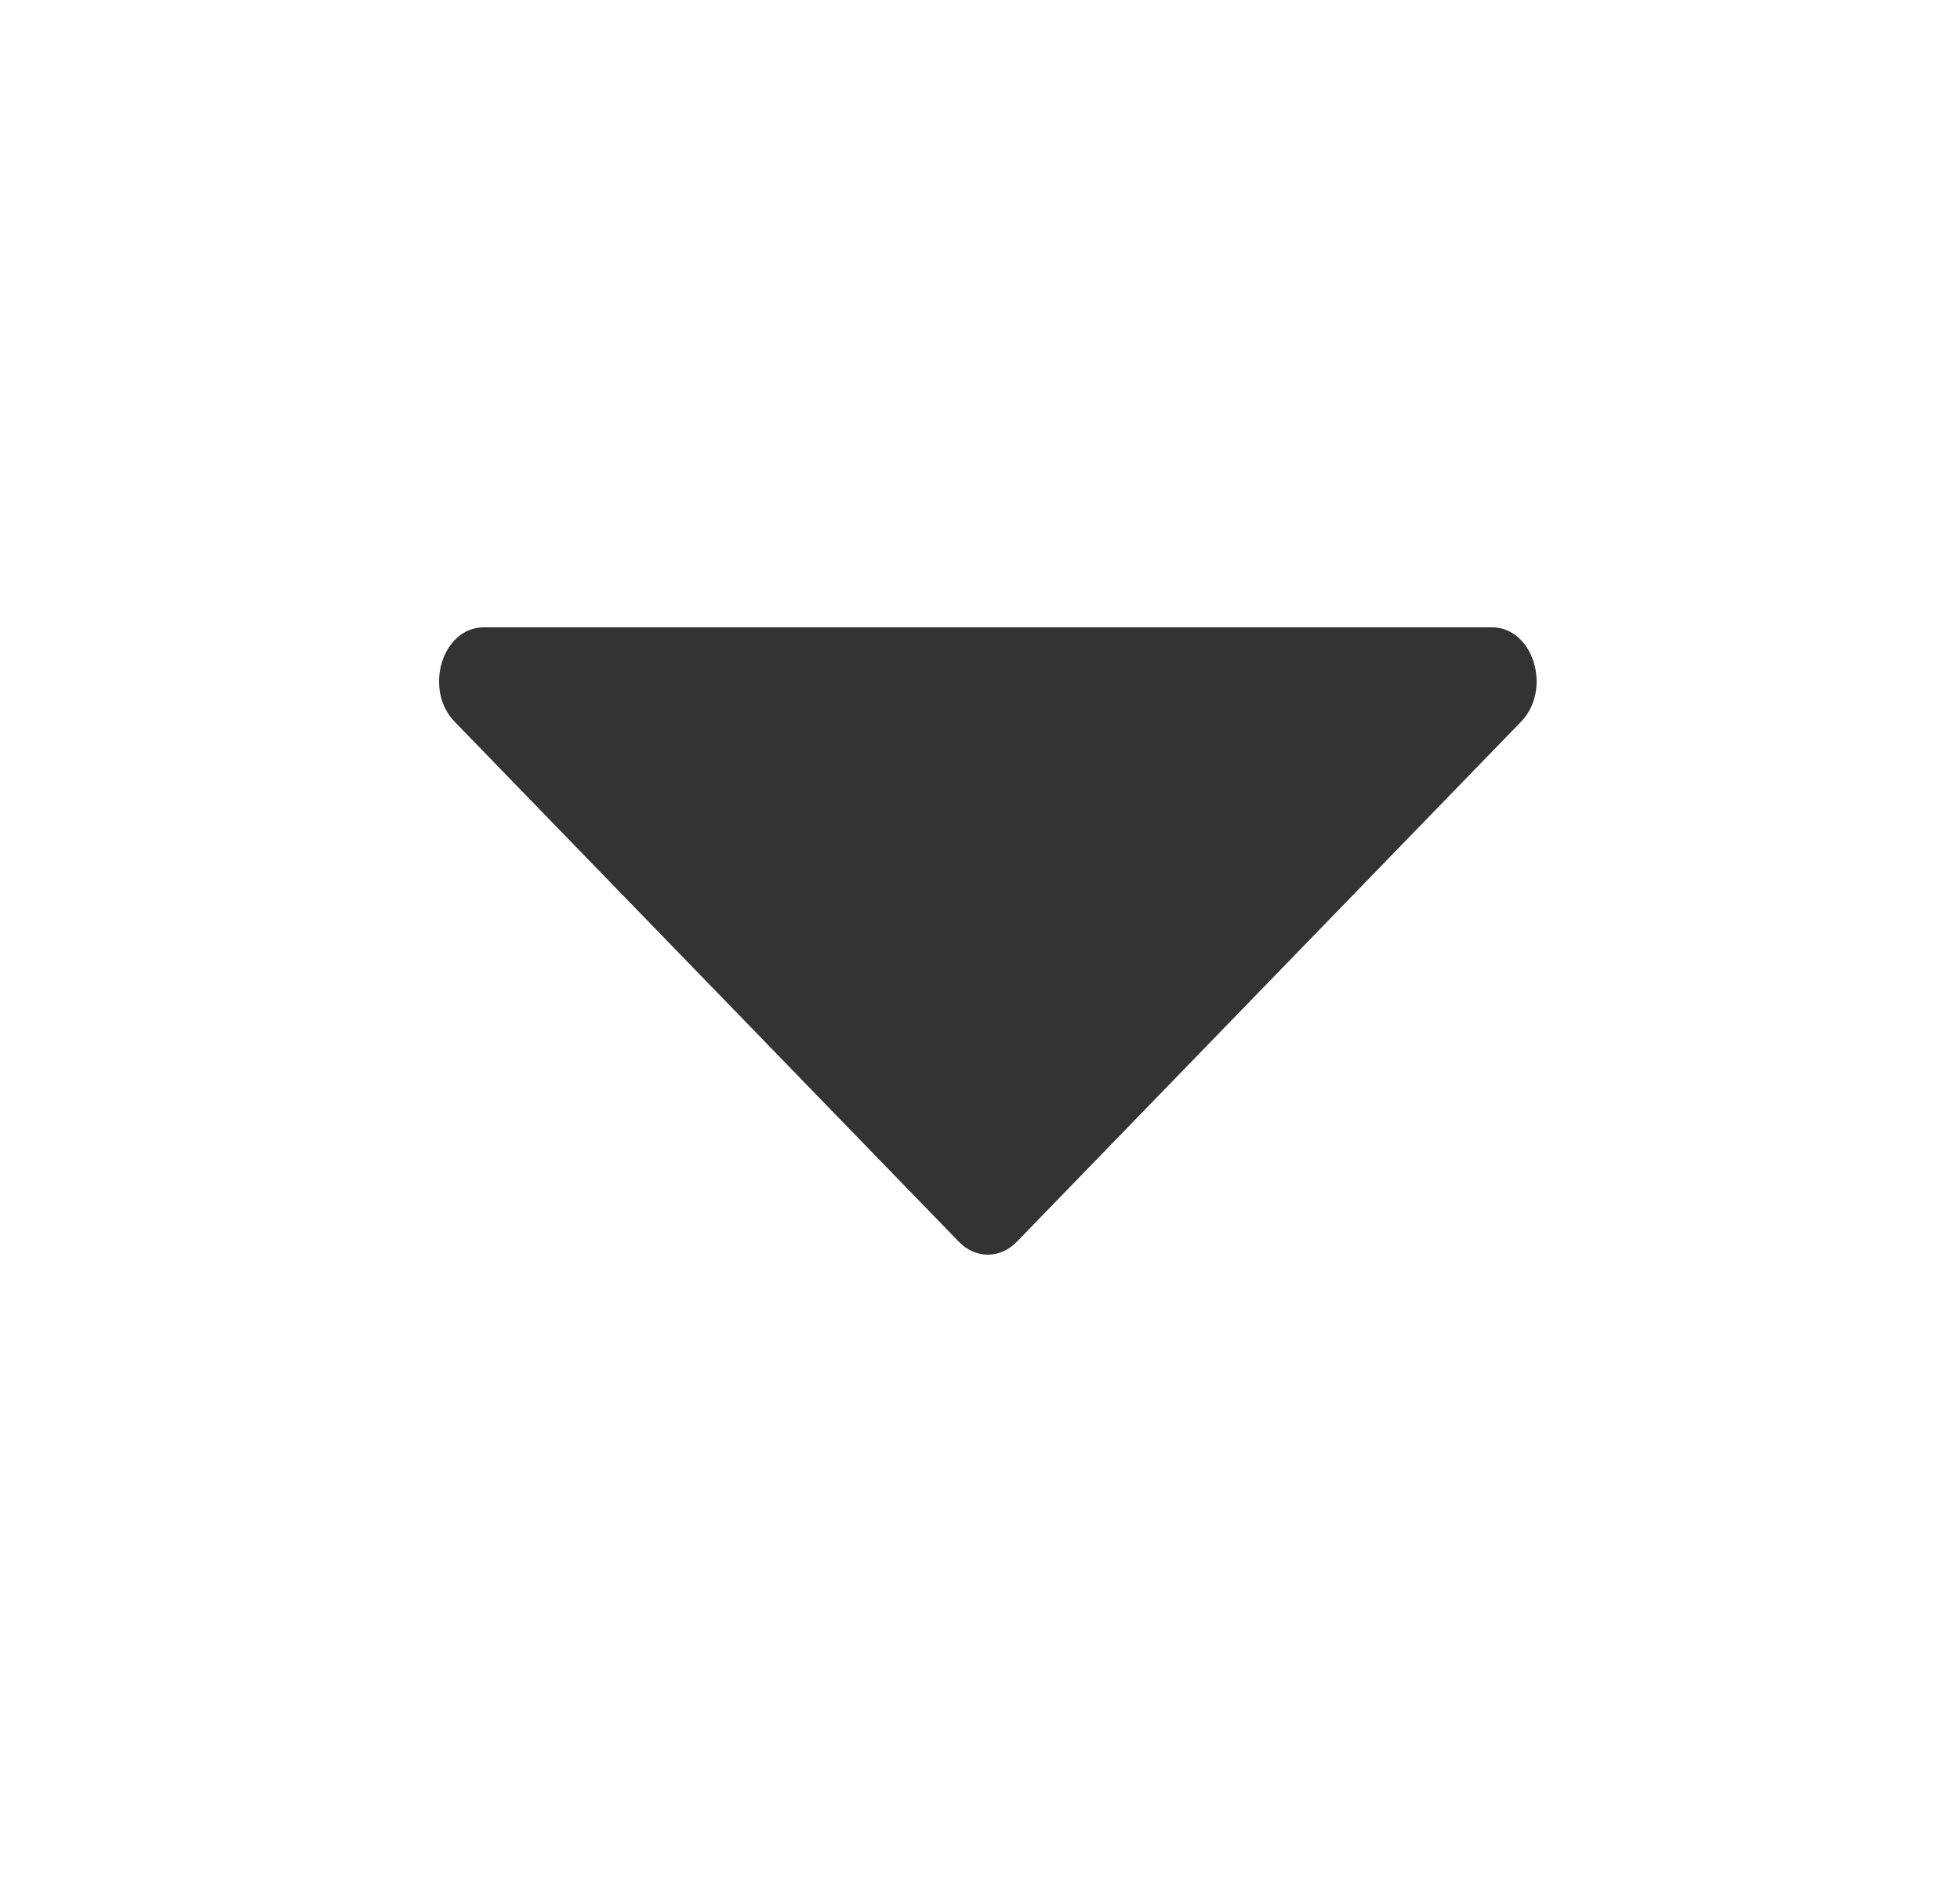 <svg width="25" height="24" viewBox="0 0 25 24" fill="none" xmlns="http://www.w3.org/2000/svg">
    <path d="M12.97 15.835L19.4 9.205C19.801 8.791 19.558 8 19.03 8H6.17C5.642 8 5.399 8.791 5.8 9.205L12.23 15.835C12.443 16.055 12.757 16.055 12.97 15.835Z" fill="#333333"/>
</svg>
